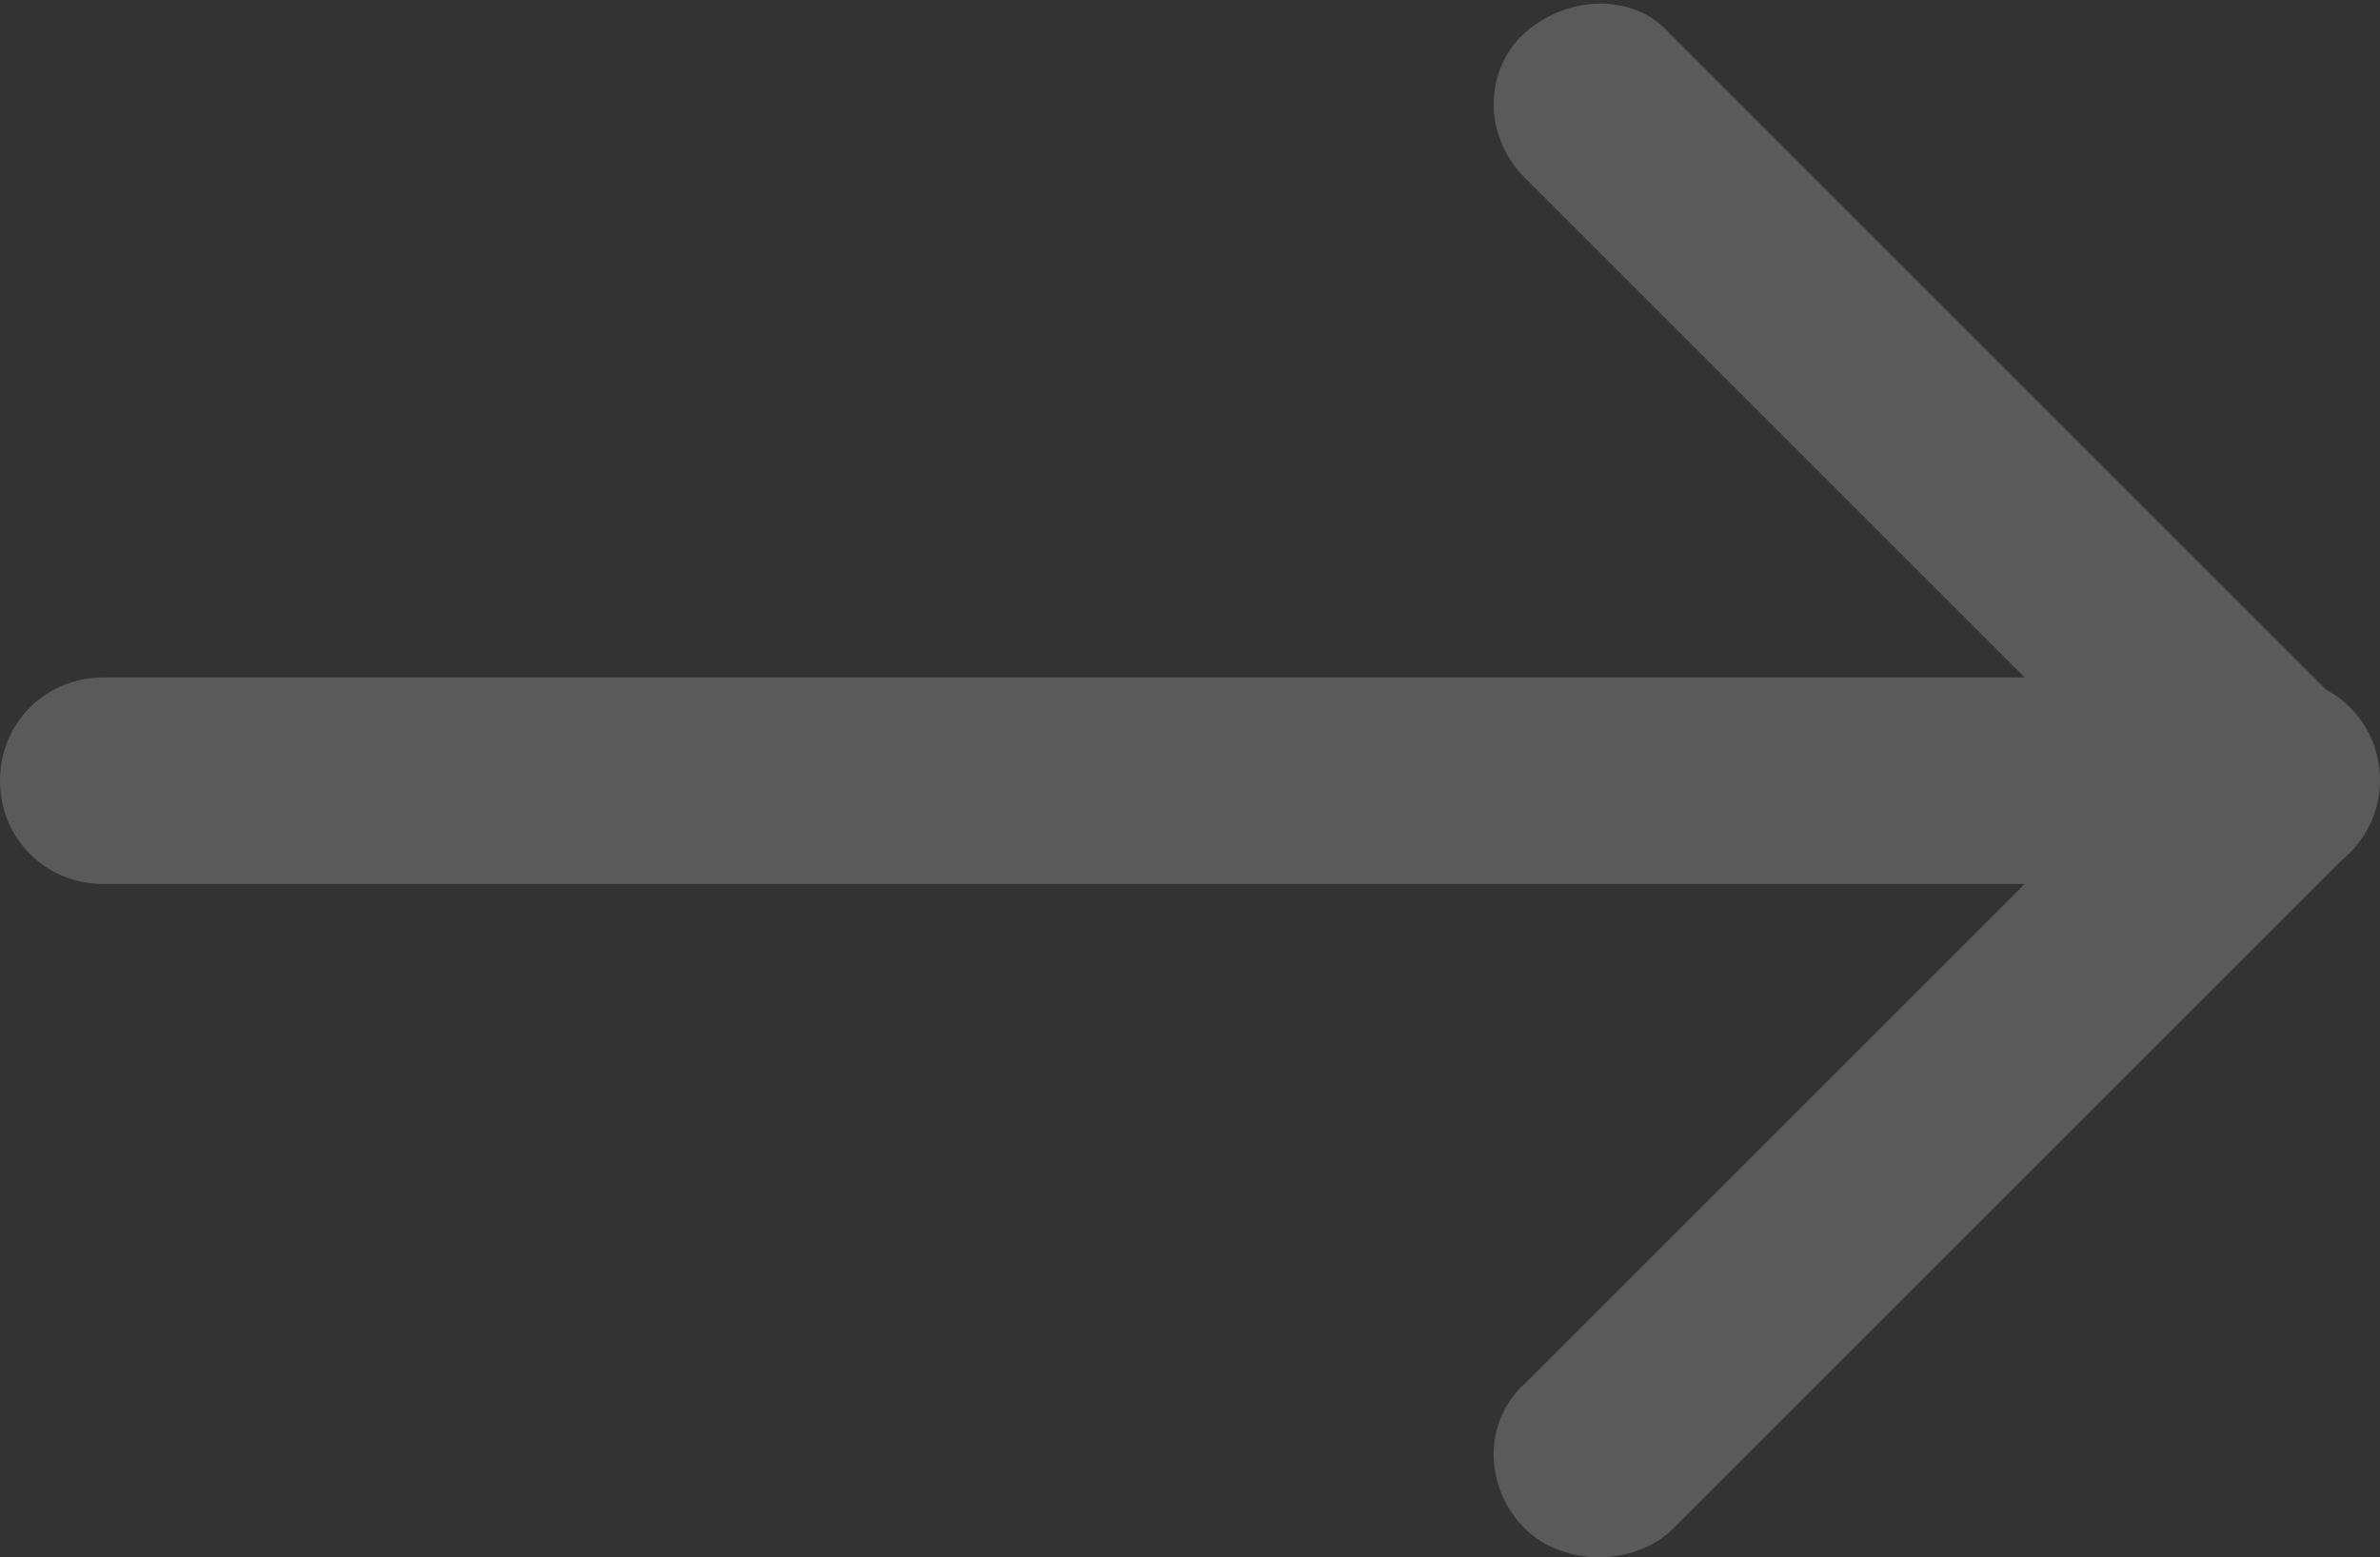 <?xml version="1.0" encoding="utf-8"?>
<!-- Generator: Adobe Illustrator 19.0.0, SVG Export Plug-In . SVG Version: 6.00 Build 0)  -->
<svg version="1.1" id="Layer_1" xmlns="http://www.w3.org/2000/svg" xmlns:xlink="http://www.w3.org/1999/xlink" x="0px" y="0px"
	 width="57.6px" height="37.7px" viewBox="0 0 57.6 37.7" style="enable-background:new 0 0 57.6 37.7;" xml:space="preserve">
<rect x="0" y="0" width="57.6" height="37.7" fill="#333333" stroke="none"/>
<style type="text/css">
	.st0{fill:#5A5A5A;}
	.st1{fill:#FFFFFF;}
</style>
<g id="XMLID_1_">
	<g id="XMLID_6321_">
		<path id="XMLID_4_" class="st0" d="M38.7,37.7c-0.6,0-1.3-0.2-1.8-0.7c-1-1-1-2.6,0-3.5l14.6-14.6L36.9,4.3c-1-1-1-2.6,0-3.5
			s2.6-1,3.5,0l16.4,16.4c1,1,1,2.6,0,3.5L40.5,37C40,37.5,39.3,37.7,38.7,37.7z"/>
	</g>
	<path id="XMLID_6_" class="st1" d="M2.5,18.9"/>
	<path id="XMLID_5_" class="st1" d="M55.1,18.9"/>
	<path id="XMLID_2_" class="st0" d="M55.1,21.4H2.5c-1.4,0-2.5-1.1-2.5-2.5s1.1-2.5,2.5-2.5h52.6c1.4,0,2.5,1.1,2.5,2.5
		S56.4,21.4,55.1,21.4z"/>
</g>
</svg>
